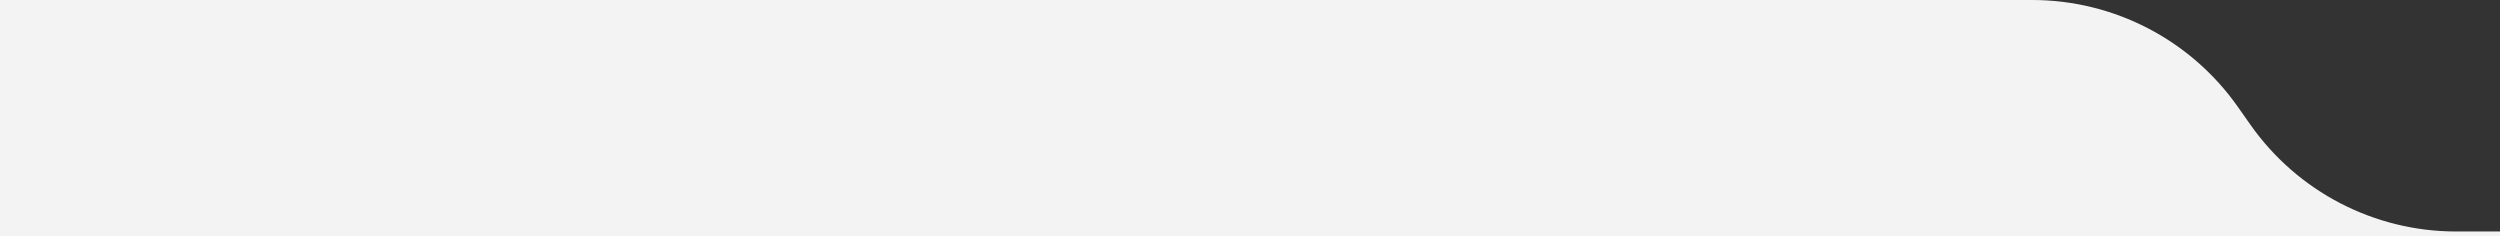 <svg xmlns="http://www.w3.org/2000/svg" width="497" height="47" viewBox="0 0 497 47" fill="none"><rect x="0" y="0" width="497" height="47" fill="#333333" stroke="none"/><g clip-path="url(#clip0_16147_553)"><path d="M-71 38.5C-71 17.237 -53.763 0 -32.5 0H403.981C420.254 0 435.509 7.919 444.873 21.228L447.381 24.792C456.745 38.101 472 46.02 488.273 46.02H601.51C610.065 46.02 617 52.955 617 61.51V61.51C617 70.065 610.065 77 601.51 77H-32.5C-53.763 77 -71 59.763 -71 38.5V38.5Z" fill="#F3F3F3"></path></g><defs><clipPath id="clip0_16147_553"><rect width="497" height="47" fill="white"></rect></clipPath></defs></svg>